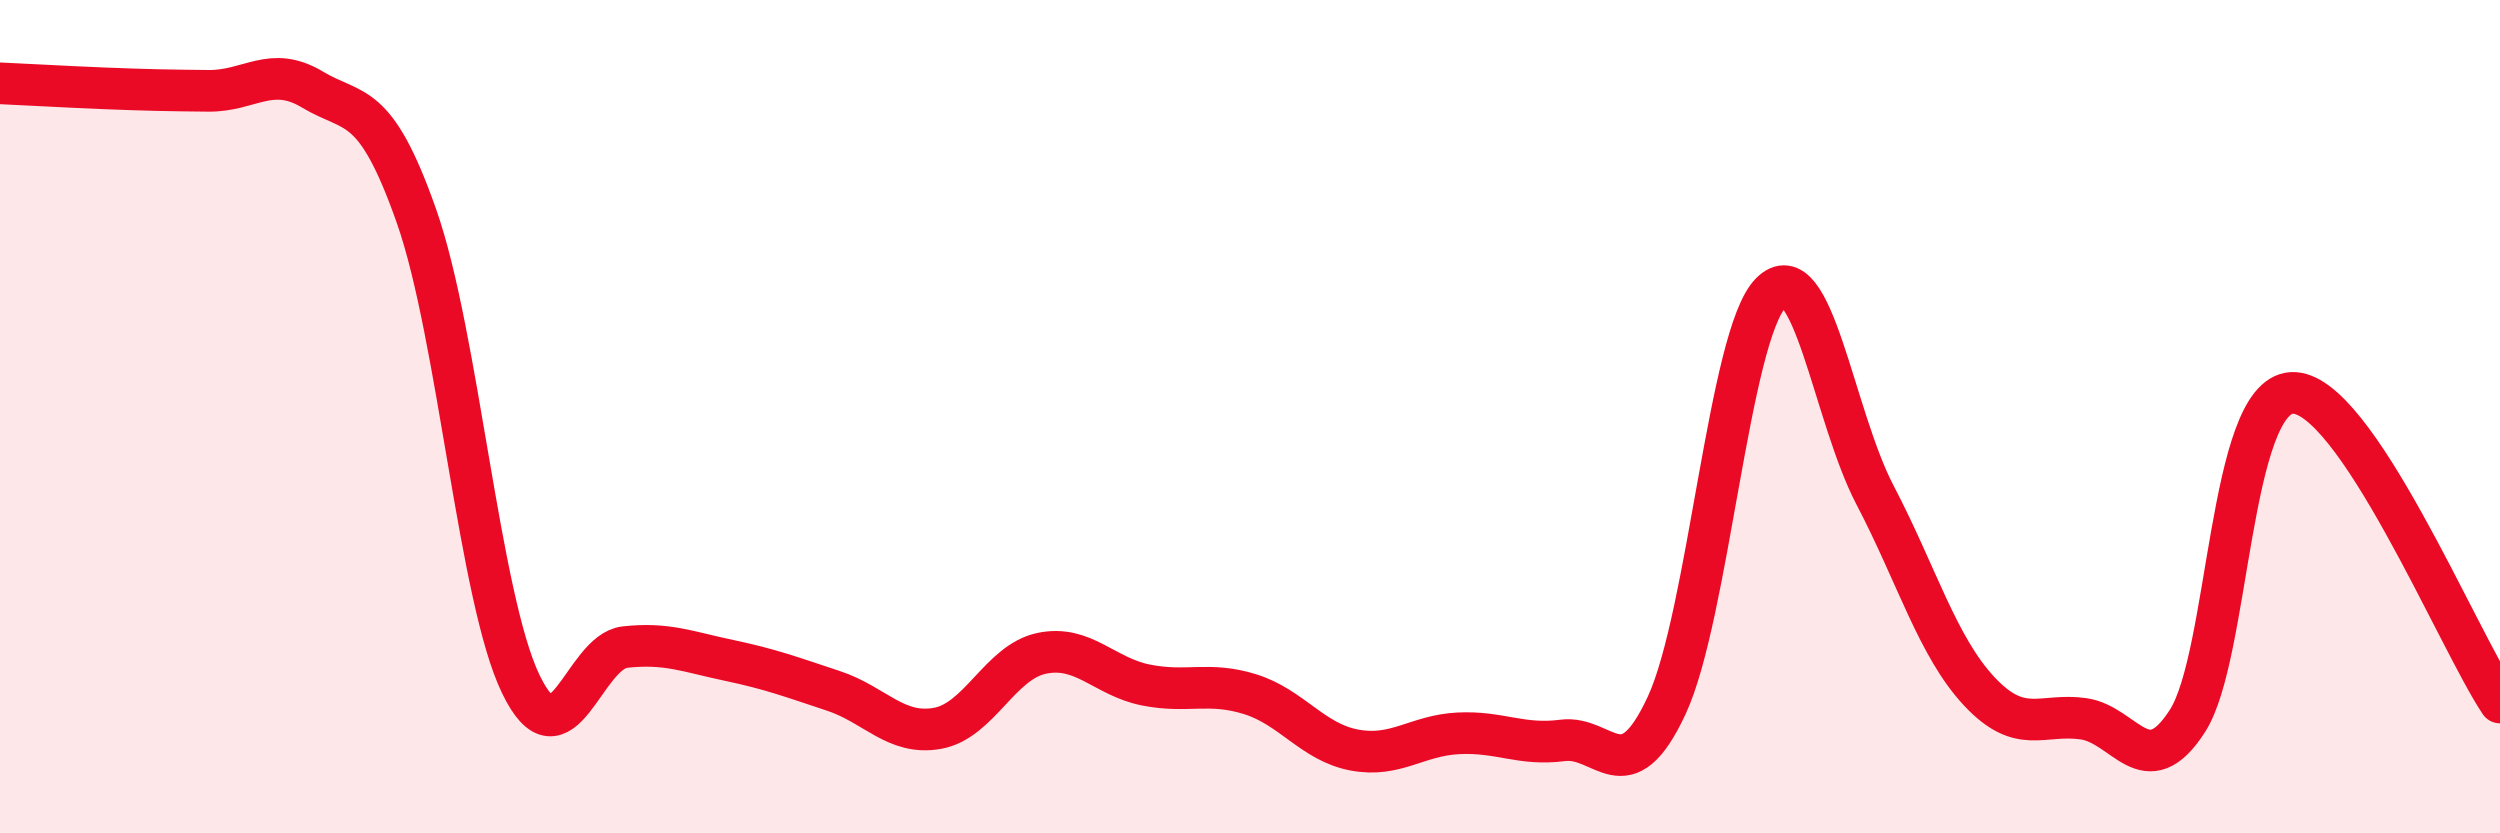 
    <svg width="60" height="20" viewBox="0 0 60 20" xmlns="http://www.w3.org/2000/svg">
      <path
        d="M 0,2 C 0.5,2.02 1.5,2.08 2.5,2.12 C 3.5,2.16 4,2.17 5,2.18 C 6,2.19 6.5,1.55 7.5,2.15 C 8.5,2.75 9,2.35 10,5.2 C 11,8.05 11.5,14.35 12.5,16.42 C 13.5,18.49 14,15.64 15,15.53 C 16,15.42 16.5,15.64 17.5,15.85 C 18.5,16.06 19,16.25 20,16.58 C 21,16.91 21.5,17.66 22.5,17.48 C 23.5,17.3 24,15.89 25,15.68 C 26,15.47 26.5,16.24 27.5,16.44 C 28.5,16.64 29,16.35 30,16.66 C 31,16.97 31.5,17.81 32.5,18 C 33.5,18.19 34,17.65 35,17.6 C 36,17.55 36.5,17.9 37.5,17.77 C 38.5,17.64 39,19.08 40,16.93 C 41,14.78 41.5,8.04 42.5,7.03 C 43.5,6.02 44,9.97 45,11.88 C 46,13.79 46.5,15.52 47.5,16.59 C 48.5,17.66 49,17.11 50,17.25 C 51,17.39 51.5,18.86 52.5,17.3 C 53.5,15.74 53.5,9.52 55,9.43 C 56.5,9.34 59,15.37 60,16.86L60 20L0 20Z"
        fill="#EB0A25"
        opacity="0.1"
        stroke-linecap="round"
        stroke-linejoin="round"
      />
      <path
        d="M 0,2 C 0.5,2.02 1.5,2.08 2.5,2.12 C 3.5,2.16 4,2.17 5,2.18 C 6,2.19 6.5,1.55 7.5,2.15 C 8.5,2.75 9,2.35 10,5.2 C 11,8.05 11.5,14.35 12.5,16.42 C 13.5,18.49 14,15.64 15,15.53 C 16,15.42 16.5,15.64 17.5,15.85 C 18.5,16.06 19,16.25 20,16.58 C 21,16.91 21.5,17.66 22.5,17.48 C 23.5,17.3 24,15.89 25,15.68 C 26,15.47 26.5,16.24 27.5,16.44 C 28.5,16.64 29,16.35 30,16.66 C 31,16.97 31.5,17.81 32.5,18 C 33.5,18.19 34,17.65 35,17.6 C 36,17.55 36.5,17.9 37.5,17.77 C 38.5,17.64 39,19.08 40,16.93 C 41,14.78 41.5,8.04 42.5,7.03 C 43.5,6.02 44,9.97 45,11.88 C 46,13.79 46.5,15.52 47.5,16.59 C 48.5,17.66 49,17.11 50,17.25 C 51,17.39 51.5,18.86 52.5,17.3 C 53.5,15.74 53.5,9.52 55,9.43 C 56.5,9.34 59,15.37 60,16.86"
        stroke="#EB0A25"
        stroke-width="1"
        fill="none"
        stroke-linecap="round"
        stroke-linejoin="round"
      />
    </svg>
  